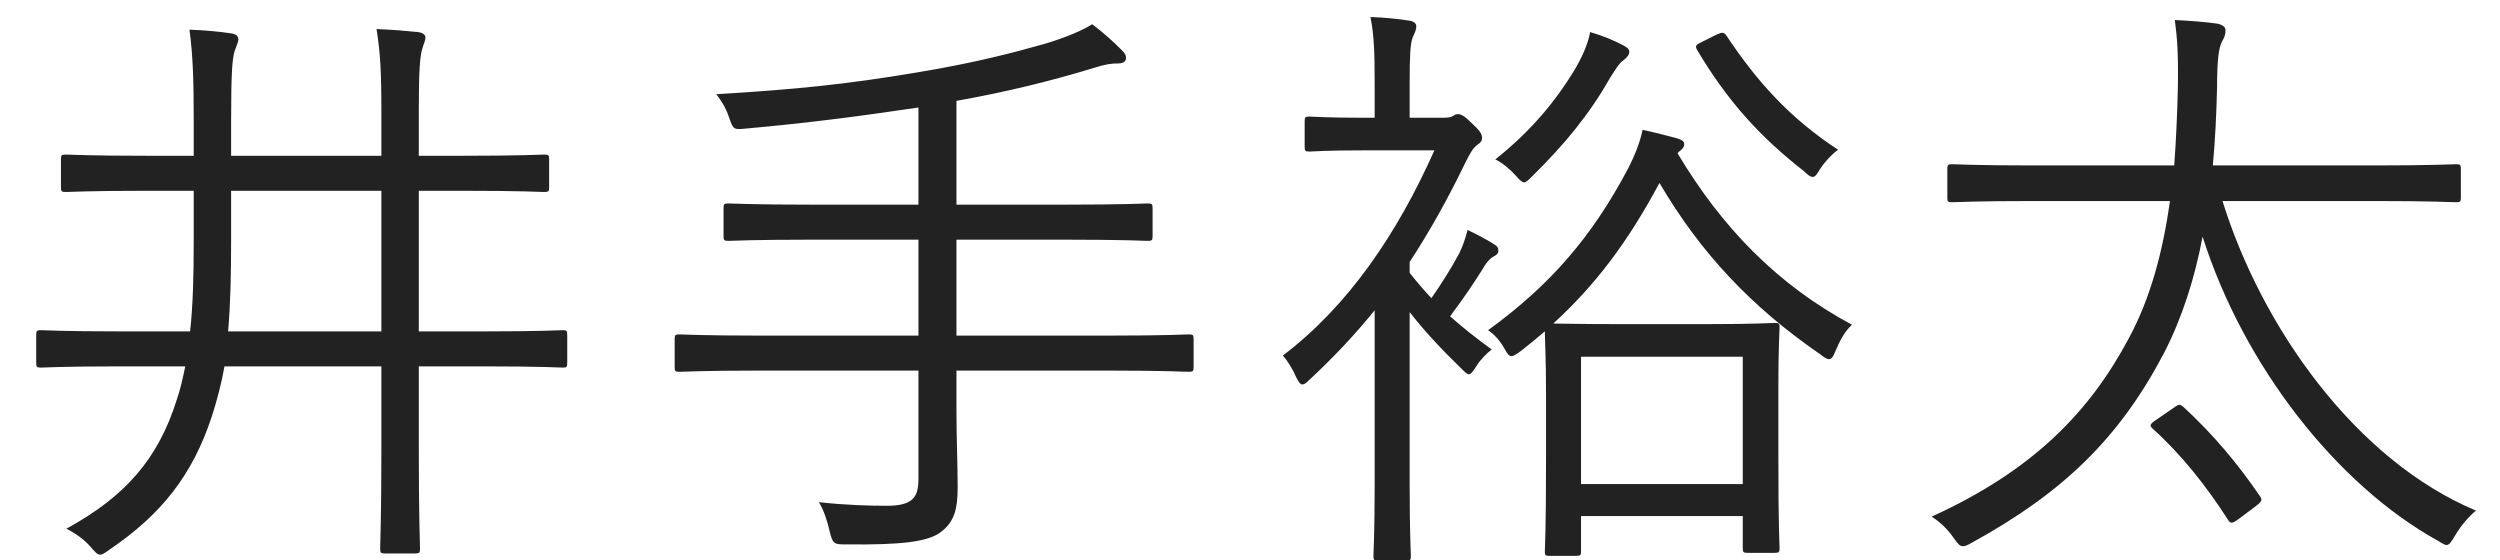 <svg width="58" height="13" viewBox="0 0 58 13" fill="none" xmlns="http://www.w3.org/2000/svg">
<path d="M13.16 7.772V8.416C13.16 8.514 13.146 8.528 13.062 8.528C12.978 8.528 12.558 8.5 11.256 8.5H9.716V10.39C9.716 11.972 9.744 12.658 9.744 12.728C9.744 12.826 9.73 12.84 9.632 12.84H8.932C8.834 12.84 8.82 12.826 8.82 12.728C8.82 12.658 8.848 11.972 8.848 10.39V8.5H5.208C5.138 8.892 5.04 9.27 4.914 9.662C4.466 11.02 3.752 11.93 2.534 12.756C2.436 12.826 2.38 12.868 2.324 12.868C2.254 12.868 2.212 12.812 2.1 12.686C1.96 12.518 1.736 12.364 1.54 12.266C2.898 11.524 3.668 10.656 4.102 9.27C4.186 9.032 4.242 8.766 4.298 8.5H2.758C1.456 8.5 1.022 8.528 0.952 8.528C0.854 8.528 0.84 8.514 0.84 8.416V7.772C0.84 7.674 0.854 7.66 0.952 7.66C1.022 7.66 1.456 7.688 2.758 7.688H4.41C4.48 7.058 4.494 6.358 4.494 5.56V4.426H3.43C2.058 4.426 1.61 4.454 1.526 4.454C1.428 4.454 1.414 4.44 1.414 4.342V3.698C1.414 3.6 1.428 3.586 1.526 3.586C1.61 3.586 2.058 3.614 3.43 3.614H4.494V2.788C4.494 1.92 4.48 1.318 4.396 0.688C4.746 0.702 5.068 0.73 5.348 0.772C5.46 0.786 5.53 0.828 5.53 0.912C5.53 0.982 5.488 1.052 5.446 1.178C5.39 1.36 5.362 1.654 5.362 2.816V3.614H8.848V2.592C8.848 1.598 8.82 1.22 8.736 0.674C9.1 0.688 9.422 0.716 9.702 0.744C9.8 0.758 9.87 0.8 9.87 0.87C9.87 0.954 9.828 1.01 9.8 1.122C9.744 1.29 9.716 1.626 9.716 2.564V3.614H10.724C12.096 3.614 12.558 3.586 12.628 3.586C12.726 3.586 12.74 3.6 12.74 3.698V4.342C12.74 4.44 12.726 4.454 12.628 4.454C12.558 4.454 12.096 4.426 10.724 4.426H9.716V7.688H11.256C12.558 7.688 12.978 7.66 13.062 7.66C13.146 7.66 13.16 7.674 13.16 7.772ZM8.848 7.688V4.426H5.362V5.546C5.362 6.358 5.348 7.044 5.292 7.688H8.848ZM27.692 7.87V8.514C27.692 8.612 27.678 8.626 27.58 8.626C27.496 8.626 27.062 8.598 25.732 8.598H22.19V9.536C22.19 10.18 22.218 10.796 22.218 11.314C22.218 11.818 22.134 12.098 21.854 12.322C21.56 12.574 20.916 12.644 19.614 12.63C19.348 12.63 19.32 12.616 19.25 12.336C19.194 12.084 19.11 11.832 18.998 11.65C19.614 11.72 20.188 11.734 20.566 11.734C21.182 11.734 21.308 11.538 21.308 11.104V8.598H17.612C16.282 8.598 15.834 8.626 15.764 8.626C15.666 8.626 15.652 8.612 15.652 8.514V7.87C15.652 7.772 15.666 7.758 15.764 7.758C15.834 7.758 16.282 7.786 17.612 7.786H21.308V5.56H18.872C17.458 5.56 16.982 5.588 16.898 5.588C16.8 5.588 16.786 5.574 16.786 5.476V4.832C16.786 4.734 16.8 4.72 16.898 4.72C16.982 4.72 17.458 4.748 18.872 4.748H21.308V2.494C19.894 2.704 18.704 2.858 17.29 2.984C17.01 3.012 17.01 2.998 16.912 2.718C16.842 2.508 16.73 2.326 16.618 2.186C18.452 2.074 19.6 1.962 21.266 1.682C22.624 1.458 23.52 1.22 24.262 1.01C24.766 0.856 25.116 0.702 25.34 0.562C25.634 0.786 25.83 0.968 26.026 1.164C26.096 1.234 26.124 1.276 26.124 1.346C26.124 1.416 26.068 1.472 25.942 1.472C25.788 1.472 25.662 1.486 25.396 1.57C24.388 1.878 23.366 2.13 22.19 2.34V4.748H24.668C26.082 4.748 26.558 4.72 26.628 4.72C26.726 4.72 26.74 4.734 26.74 4.832V5.476C26.74 5.574 26.726 5.588 26.628 5.588C26.558 5.588 26.082 5.56 24.668 5.56H22.19V7.786H25.732C27.062 7.786 27.496 7.758 27.58 7.758C27.678 7.758 27.692 7.772 27.692 7.87ZM35.868 10.586V9.186C35.868 8.276 35.84 7.856 35.84 7.688C35.658 7.842 35.476 7.996 35.294 8.136C35.182 8.22 35.112 8.262 35.07 8.262C35.014 8.262 34.972 8.22 34.916 8.108C34.79 7.884 34.664 7.758 34.524 7.66C35.994 6.596 36.946 5.462 37.758 3.936C37.926 3.614 38.052 3.292 38.108 3.012C38.374 3.068 38.696 3.152 38.906 3.208C39.032 3.25 39.074 3.278 39.074 3.348C39.074 3.404 39.046 3.446 38.976 3.502C38.948 3.516 38.934 3.53 38.92 3.558C39.942 5.266 41.216 6.596 42.966 7.534C42.798 7.688 42.686 7.898 42.574 8.164C42.532 8.276 42.49 8.332 42.434 8.332C42.378 8.332 42.322 8.29 42.21 8.206C40.628 7.114 39.452 5.868 38.5 4.244C37.758 5.63 37.002 6.624 36.036 7.506C36.218 7.506 36.652 7.52 37.548 7.52H39.578C40.726 7.52 41.104 7.492 41.174 7.492C41.272 7.492 41.286 7.506 41.286 7.59C41.286 7.674 41.258 8.038 41.258 9.004V10.544C41.258 12.308 41.286 12.644 41.286 12.714C41.286 12.812 41.272 12.826 41.174 12.826H40.544C40.446 12.826 40.432 12.812 40.432 12.714V11.972H36.68V12.798C36.68 12.882 36.666 12.896 36.554 12.896H35.952C35.854 12.896 35.84 12.882 35.84 12.798C35.84 12.714 35.868 12.392 35.868 10.586ZM40.432 11.23V8.276H36.68V11.23H40.432ZM32.704 6.078V6.33C32.858 6.526 33.026 6.722 33.208 6.918C33.46 6.554 33.656 6.246 33.852 5.882C33.936 5.714 33.992 5.546 34.048 5.336C34.23 5.42 34.468 5.546 34.65 5.658C34.748 5.714 34.762 5.756 34.762 5.826C34.762 5.882 34.706 5.924 34.65 5.952C34.566 5.994 34.482 6.092 34.412 6.218C34.202 6.554 33.978 6.89 33.642 7.338C33.922 7.59 34.244 7.842 34.608 8.108C34.496 8.192 34.342 8.346 34.258 8.486C34.174 8.612 34.132 8.682 34.076 8.682C34.034 8.682 33.978 8.626 33.894 8.542C33.446 8.108 33.04 7.674 32.704 7.24V11.258C32.704 12.364 32.732 12.826 32.732 12.896C32.732 12.994 32.718 13.008 32.62 13.008H31.976C31.878 13.008 31.864 12.994 31.864 12.896C31.864 12.826 31.892 12.364 31.892 11.258V7.198C31.43 7.772 30.912 8.318 30.352 8.836C30.296 8.892 30.254 8.92 30.212 8.92C30.17 8.92 30.128 8.864 30.072 8.752C29.988 8.556 29.862 8.36 29.764 8.248C31.276 7.1 32.41 5.434 33.278 3.488H31.668C30.73 3.488 30.464 3.516 30.38 3.516C30.282 3.516 30.268 3.502 30.268 3.404V2.816C30.268 2.718 30.282 2.704 30.38 2.704C30.464 2.704 30.73 2.732 31.668 2.732H31.892V1.948C31.892 1.22 31.878 0.8 31.794 0.394C32.13 0.408 32.424 0.436 32.69 0.478C32.802 0.492 32.858 0.548 32.858 0.604C32.858 0.702 32.816 0.772 32.774 0.87C32.718 1.024 32.704 1.276 32.704 1.948V2.732H33.474C33.6 2.732 33.67 2.718 33.712 2.69C33.754 2.662 33.768 2.648 33.824 2.648C33.908 2.648 33.992 2.704 34.174 2.886C34.356 3.054 34.384 3.124 34.384 3.208C34.384 3.264 34.356 3.306 34.272 3.362C34.174 3.432 34.104 3.558 33.992 3.782C33.6 4.594 33.18 5.35 32.704 6.078ZM39.494 0.968L39.83 0.8C39.956 0.744 39.998 0.744 40.054 0.828C40.754 1.878 41.51 2.732 42.644 3.474C42.49 3.586 42.336 3.754 42.224 3.922C42.154 4.048 42.112 4.104 42.056 4.104C42 4.104 41.944 4.062 41.86 3.978C40.838 3.18 40.082 2.354 39.368 1.15C39.326 1.066 39.34 1.038 39.494 0.968ZM37.8 1.206C37.8 1.276 37.73 1.346 37.66 1.402C37.562 1.472 37.506 1.57 37.352 1.808C36.876 2.648 36.302 3.348 35.546 4.09C35.462 4.174 35.406 4.23 35.364 4.23C35.308 4.23 35.252 4.174 35.154 4.062C35.028 3.922 34.86 3.782 34.692 3.698C35.574 2.998 36.12 2.284 36.484 1.696C36.694 1.36 36.848 1.01 36.89 0.744C37.184 0.828 37.45 0.94 37.66 1.052C37.758 1.108 37.8 1.136 37.8 1.206ZM55.104 4.664H51.562C52.472 7.59 54.642 10.67 57.442 11.846C57.26 12 57.092 12.196 56.952 12.434C56.868 12.574 56.826 12.644 56.756 12.644C56.714 12.644 56.658 12.602 56.56 12.546C54.208 11.244 52.052 8.486 51.1 5.49C50.918 6.456 50.624 7.38 50.204 8.192C49.168 10.166 47.866 11.426 45.752 12.588C45.654 12.644 45.598 12.672 45.542 12.672C45.472 12.672 45.43 12.63 45.332 12.49C45.178 12.266 45.01 12.112 44.814 11.986C47.18 10.908 48.482 9.55 49.392 7.842C49.896 6.904 50.176 5.84 50.344 4.664H47.166C45.822 4.664 45.374 4.692 45.29 4.692C45.192 4.692 45.178 4.678 45.178 4.594V3.922C45.178 3.824 45.192 3.81 45.29 3.81C45.374 3.81 45.822 3.838 47.166 3.838H50.442C50.484 3.264 50.512 2.662 50.526 2.046C50.54 1.262 50.512 0.884 50.456 0.464C50.736 0.478 51.156 0.506 51.436 0.548C51.576 0.576 51.632 0.632 51.632 0.702C51.632 0.814 51.604 0.87 51.548 0.968C51.478 1.108 51.436 1.374 51.436 2.018C51.422 2.62 51.394 3.236 51.338 3.838H55.104C56.448 3.838 56.896 3.81 56.98 3.81C57.078 3.81 57.092 3.824 57.092 3.922V4.594C57.092 4.678 57.078 4.692 56.98 4.692C56.896 4.692 56.448 4.664 55.104 4.664ZM50.036 9.732L50.442 9.452C50.554 9.368 50.582 9.382 50.652 9.438C51.352 10.082 51.912 10.754 52.43 11.51C52.486 11.594 52.486 11.622 52.346 11.734L51.954 12.028C51.786 12.154 51.744 12.154 51.688 12.056C51.184 11.272 50.596 10.53 49.938 9.942C49.868 9.872 49.868 9.844 50.036 9.732Z" fill="#222222"/>
</svg>
